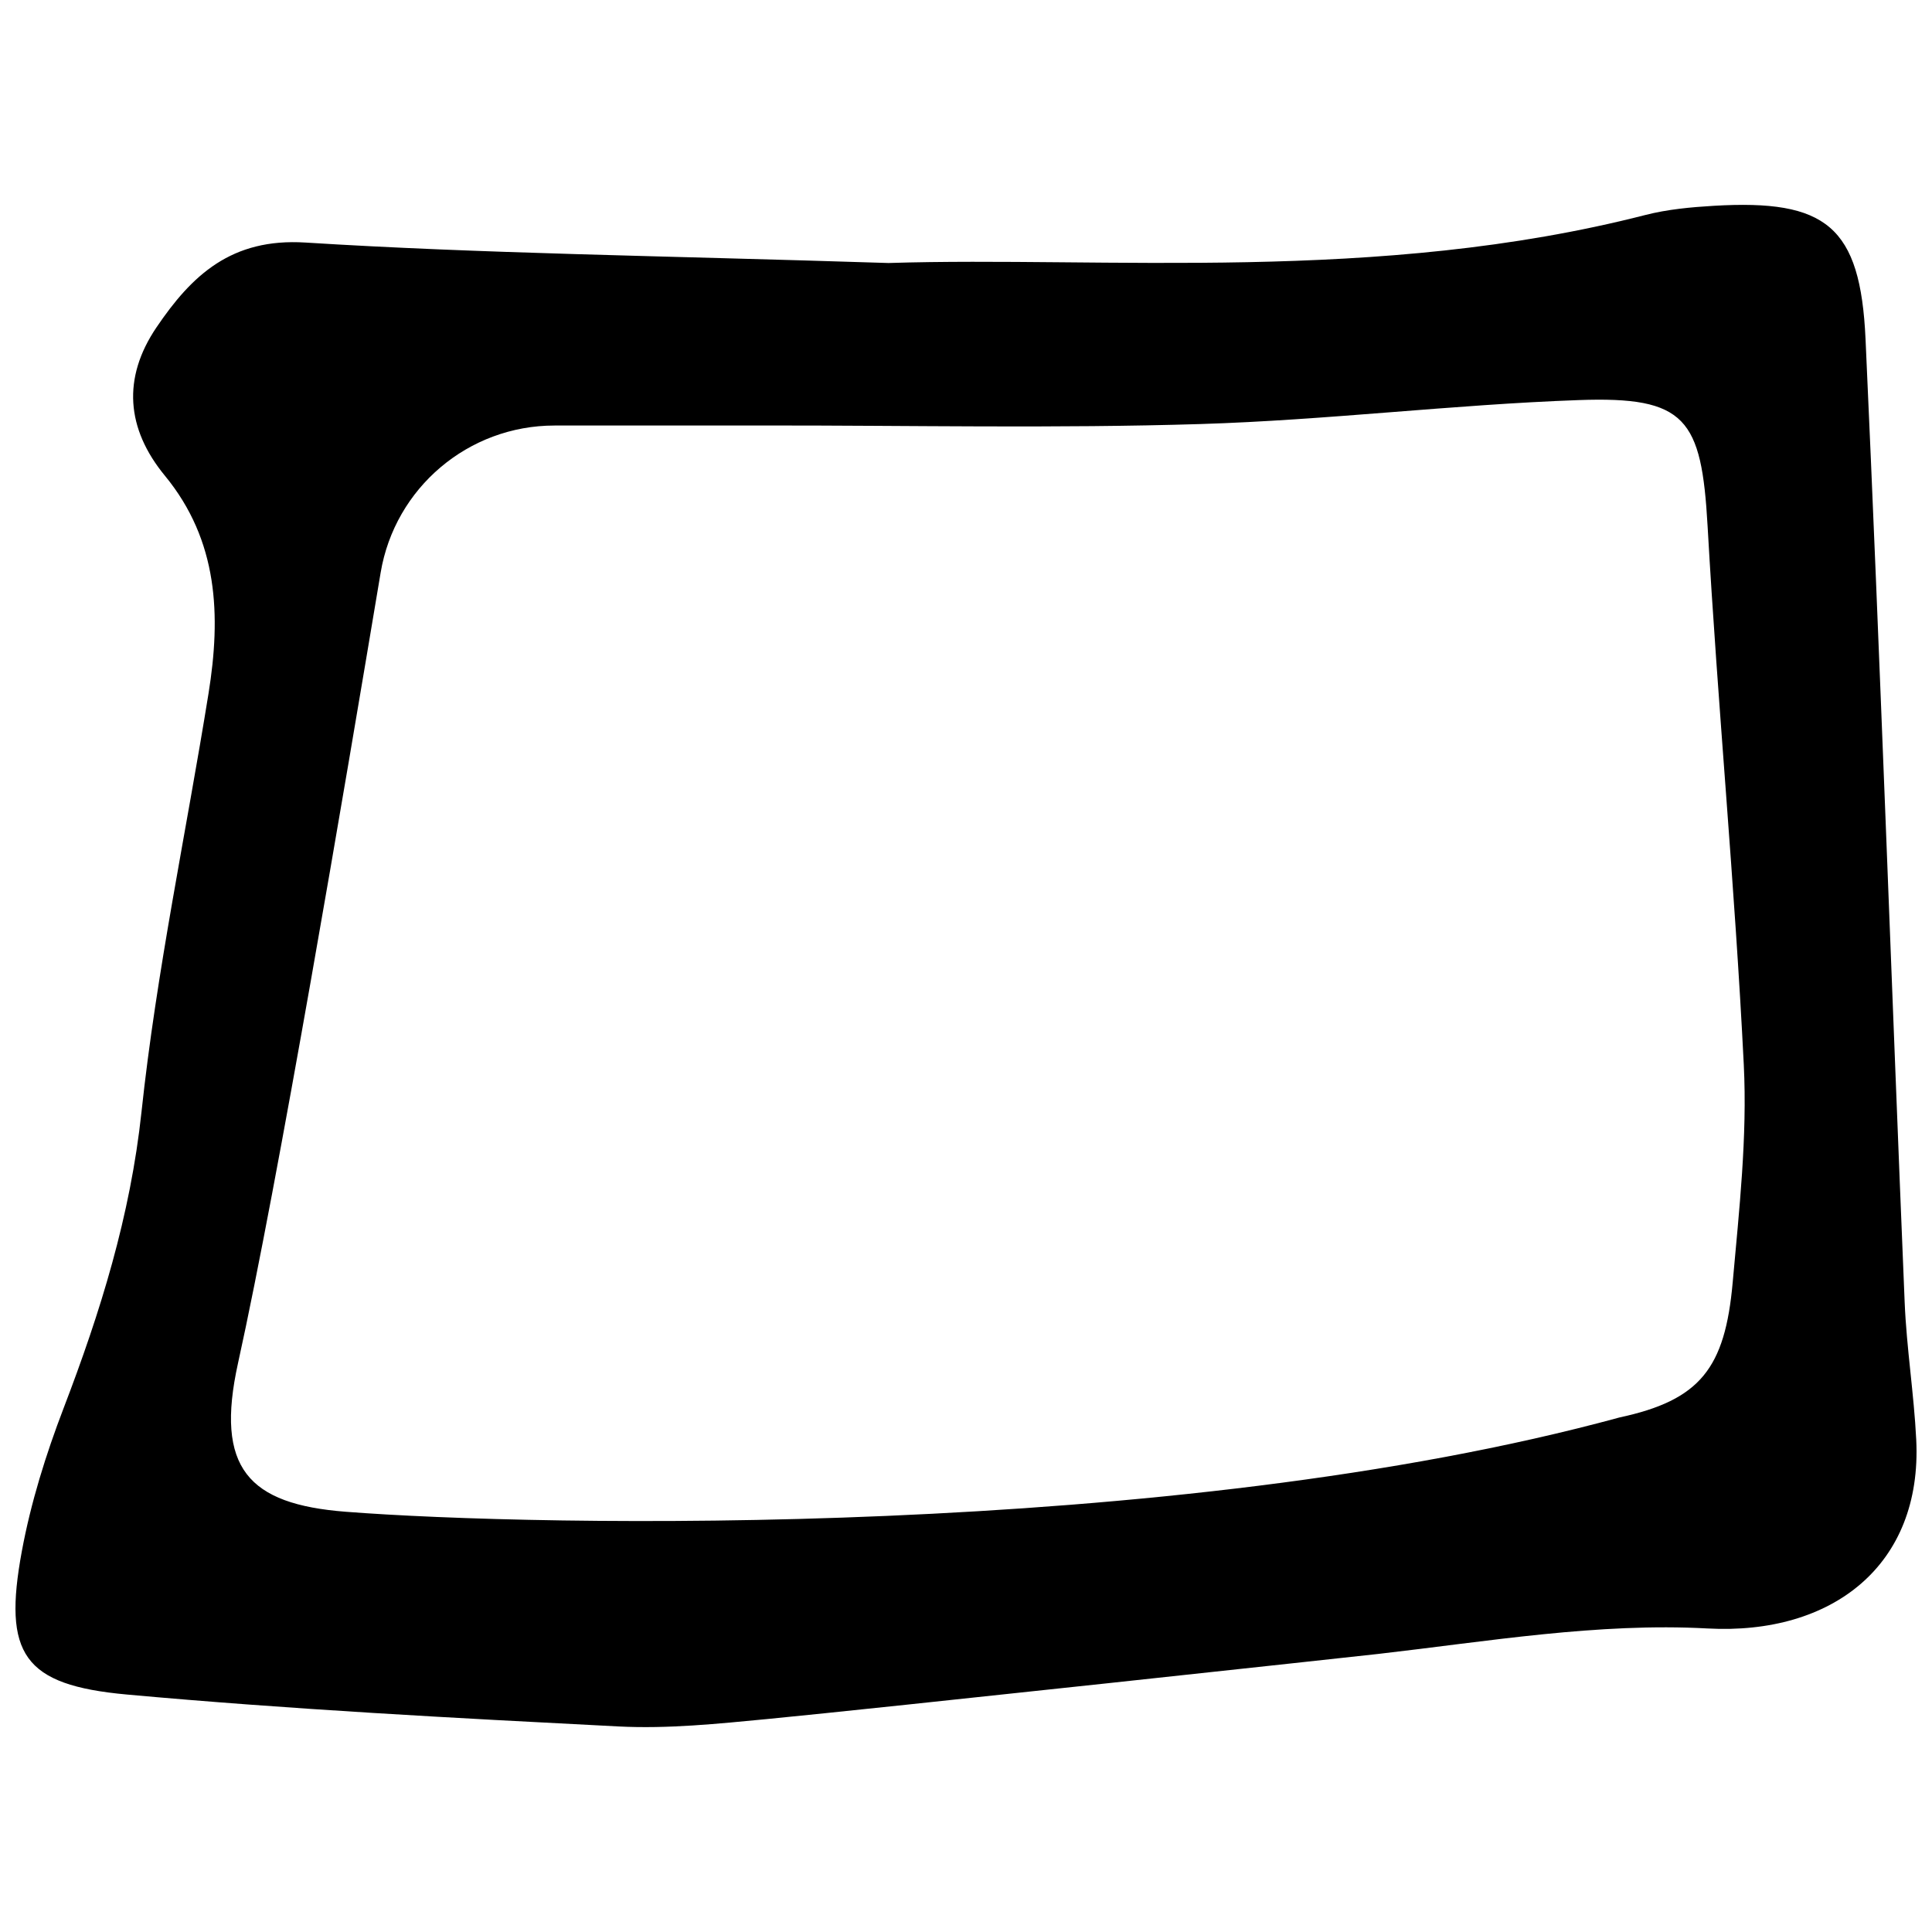 <?xml version="1.0" encoding="UTF-8"?>
<!-- Uploaded to: SVG Repo, www.svgrepo.com, Generator: SVG Repo Mixer Tools -->
<svg width="800px" height="800px" version="1.1" viewBox="144 144 512 512" xmlns="http://www.w3.org/2000/svg">
 <defs>
  <clipPath id="a">
   <path d="m148.09 198h503.81v404h-503.81z"/>
  </clipPath>
 </defs>
 <g clip-path="url(#a)">
  <path d="m379.49 213.7c57.207-1.812 129.62 5.465 200.54-12.723 5.863-1.5 12.035-2.074 18.105-2.434 29.836-1.762 38.891 5.375 40.254 35.336 3.879 85.062 6.848 170.17 10.367 255.25 0.504 12.152 2.465 24.242 3.066 36.395 1.656 33.273-22.262 51.836-55.309 50.035-28.91-1.578-58.254 3.43-87.27 6.75-4.246 0.484-132.74 14.453-161.88 17.25-13.125 1.258-26.41 2.641-39.52 1.965-43.449-2.227-86.922-4.519-130.23-8.457-27.484-2.5-32.852-10.723-27.832-37.941 2.383-12.891 6.367-25.648 11.062-37.91 9.766-25.488 17.715-50.996 20.66-78.586 3.969-37.16 11.809-73.902 17.758-110.86 3.316-20.586 2.621-40.461-11.562-57.703-10.23-12.434-11.336-25.859-2.238-39.301 9.359-13.824 19.855-23.723 39.504-22.488 46.555 2.922 93.258 3.457 154.54 5.422zm-88.535 43.07c-22.824-0.004-42.316 16.484-46.082 38.996-9.691 57.883-27.137 161.22-37.789 209.45-6.156 27.859 2.734 37.402 28.516 39.414 50.691 3.953 219.18 7.305 337.56-24.984 21.402-4.59 27.988-13.012 30.023-35.812 1.715-19.18 3.891-38.555 2.938-57.695-2.371-47.629-6.902-95.145-9.594-142.76-1.613-28.48-5.734-34.371-34.18-33.352-33.43 1.195-66.762 5.32-100.19 6.348-38.32 1.18-76.699 0.359-115.06 0.383-18.574 0.008-37.137 0.008-56.145 0.008z"/>
 </g>
</svg>